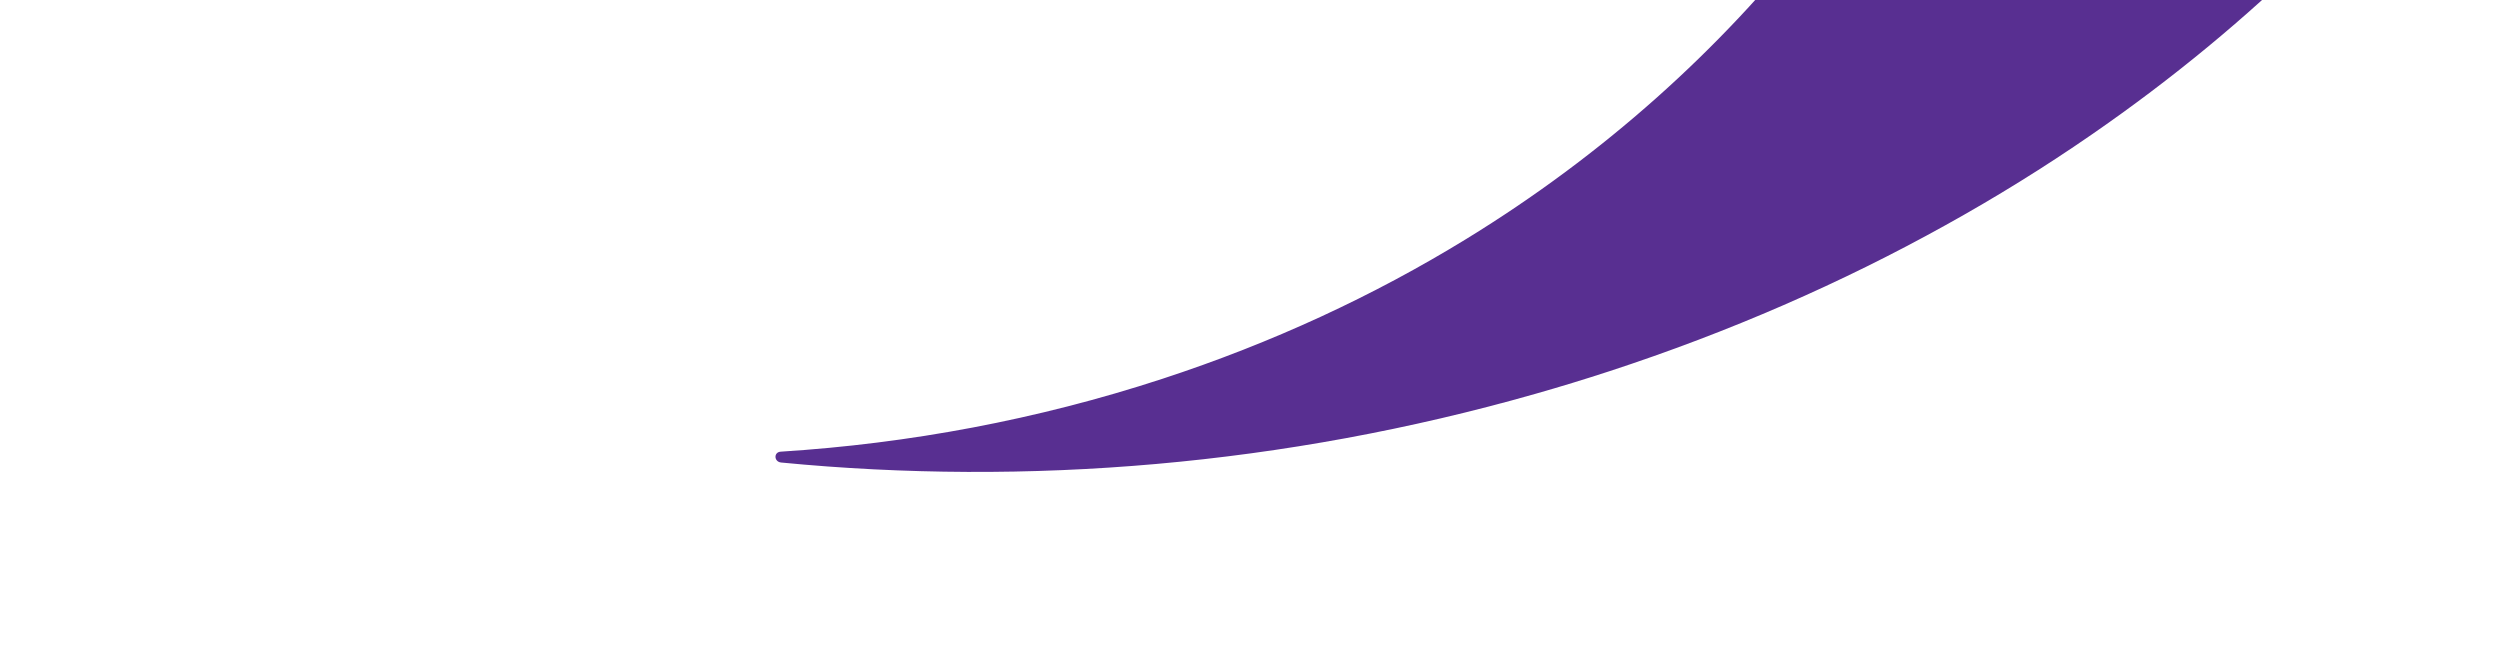<svg width="546" height="143" viewBox="0 0 546 143" fill="none" xmlns="http://www.w3.org/2000/svg">
<path d="M449.839 -357.752L435.324 -390.229C428.662 -405.134 410.309 -412.986 394.333 -407.765L271.719 -367.702C255.742 -362.482 248.191 -346.167 254.853 -331.262L269.369 -298.785C271.477 -294.067 269.087 -288.903 264.03 -287.25L221.248 -273.272C198.862 -265.957 188.282 -243.097 197.617 -222.212L285.491 -25.604C288.977 -17.805 299.213 -14.415 306.766 -18.559C331.796 -32.285 353.719 -49.299 372.154 -68.799C381.825 -79.035 390.541 -89.953 398.23 -101.44C402.174 -107.327 405.858 -113.367 409.259 -119.544L408.976 -119.644C408.976 -119.644 405.149 -120.397 396.338 -121.523C387.015 -121.978 386.521 -126.074 392.294 -138.967C398.105 -149.373 398.764 -152.096 420.629 -149.976C420.629 -149.976 427.31 -173.431 432.769 -194.233C433.78 -198.568 436.234 -200.869 430.151 -201.885C419.618 -204.444 397.112 -205.598 355.331 -202.456C349.304 -202.742 347.628 -204.694 350.159 -214.028C353.178 -225.273 355.476 -231.535 369.579 -232.39L439.403 -237.981L444.668 -238.404C444.668 -238.404 446.453 -243.875 449.138 -251.42C452.103 -259.71 456.175 -270.504 460.204 -279.26C472.143 -301.608 485.574 -304.587 495.808 -301.293C506.904 -297.226 513.829 -286.961 509.056 -261.993C503.992 -244.347 494.183 -220.9 494.183 -220.9L547.858 -169.184C558.12 -159.69 555.783 -153.445 550.731 -142.924C546.55 -134.17 543.982 -133.724 539.171 -137.285C509.178 -165.899 491.148 -179.129 481.385 -183.772C476.047 -186.804 476.426 -183.501 474.357 -179.539C464.909 -160.157 454.664 -137.97 454.664 -137.97C472.82 -125.878 471.552 -123.38 469.183 -111.747C465.159 -98.231 462.1 -95.399 454.651 -100.894C448.167 -104.924 444.729 -106.835 443.917 -107.282C438.122 -87.928 430.254 -69.314 420.455 -51.715C413.349 -38.957 405.228 -26.728 396.131 -15.152C375.601 10.989 350.129 33.849 320.255 52.177C300.055 64.578 277.844 74.898 253.785 82.759C226.522 91.667 198.556 96.866 170.507 98.644C168.929 98.744 169.016 100.859 170.604 101.015C224.288 106.216 280.472 101.661 335.373 86C340.748 84.474 346.106 82.835 351.454 81.087C377.746 72.496 402.287 61.748 424.888 49.187C435.982 43.04 446.606 36.446 456.732 29.451C492.095 5.065 521.471 -24.108 543.885 -56.316C552.69 -68.954 560.415 -82.07 567.017 -95.546C600.483 -163.897 604.885 -241.562 572.264 -314.547L560.535 -340.791C551.2 -361.677 525.485 -372.678 503.099 -365.364L462.794 -352.194C457.737 -350.542 451.927 -353.027 449.818 -357.745L449.839 -357.752ZM409.634 -334.825L317.217 -304.629C312.5 -303.087 307.084 -305.405 305.117 -309.805L294.46 -333.649C291.399 -340.496 294.87 -347.994 302.209 -350.392L385.122 -377.483C392.462 -379.881 400.896 -376.273 403.956 -369.425L414.613 -345.582C416.58 -341.181 414.351 -336.366 409.634 -334.825Z" fill="#582F91"/>
</svg>
